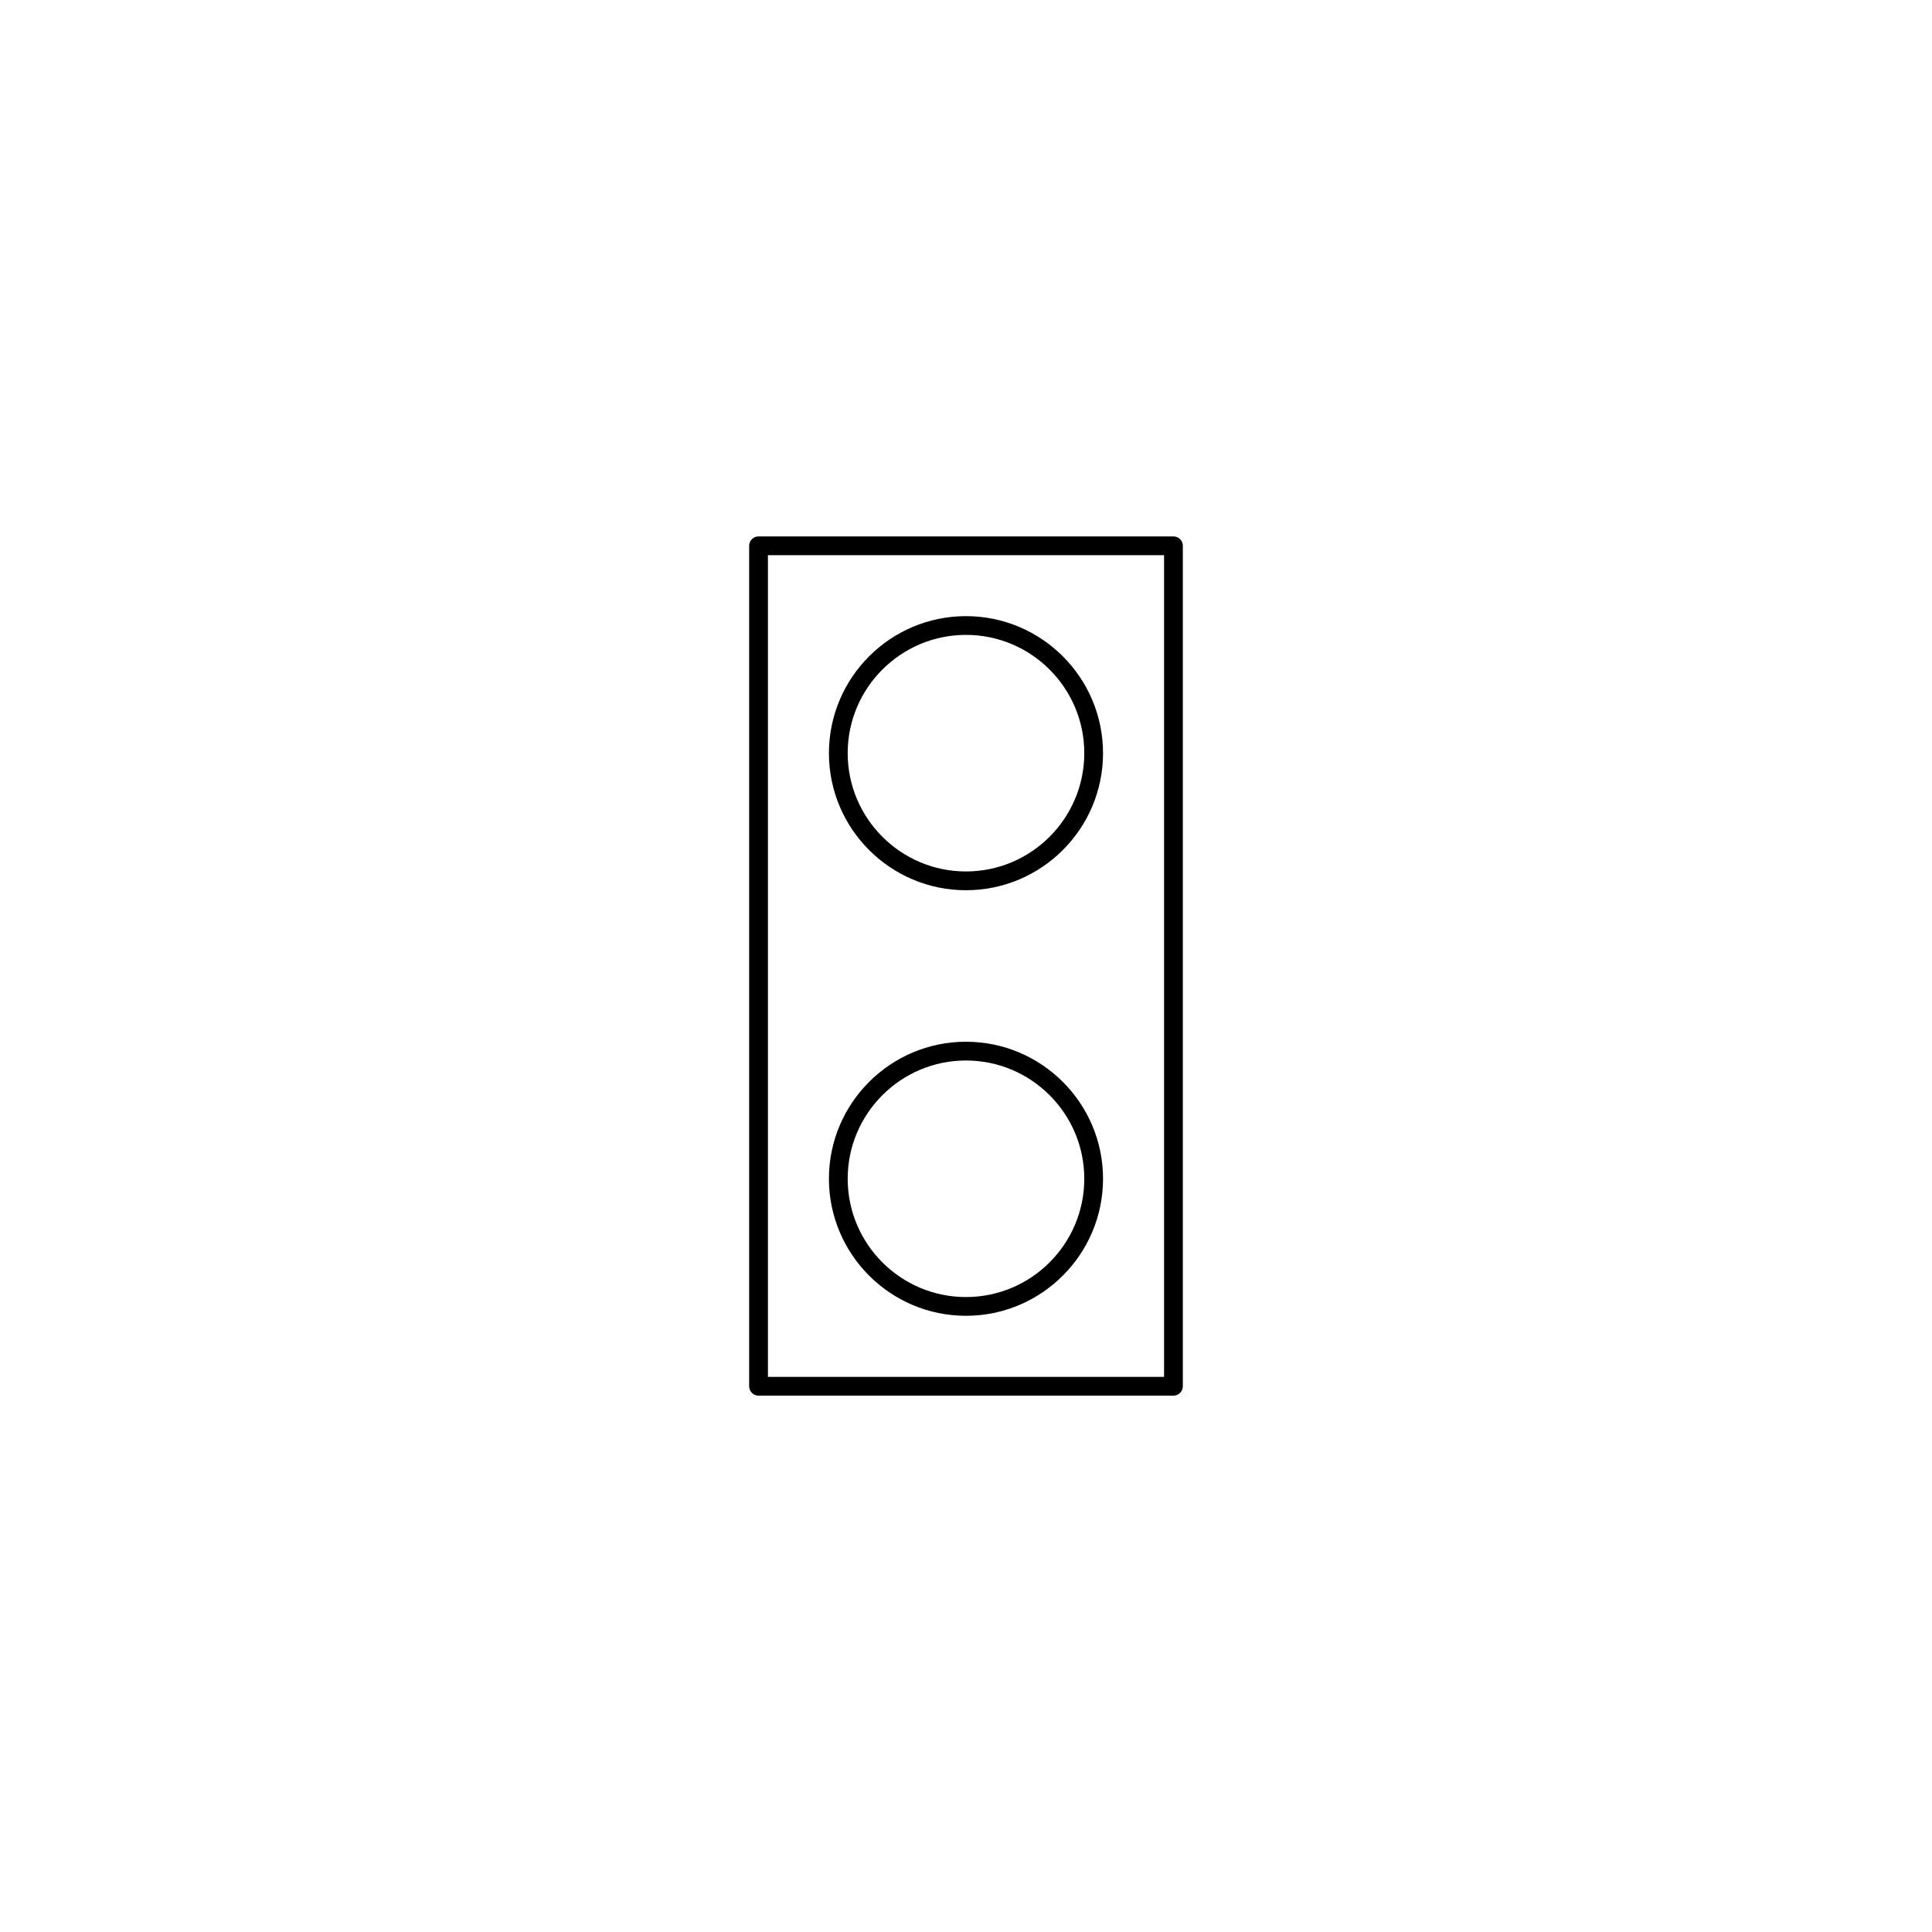 <?xml version="1.0" encoding="UTF-8"?>
<!-- Uploaded to: SVG Repo, www.svgrepo.com, Generator: SVG Repo Mixer Tools -->
<svg fill="#000000" width="800px" height="800px" version="1.1" viewBox="144 144 512 512" xmlns="http://www.w3.org/2000/svg">
 <g>
  <path d="m454.98 513.86h-109.96c-1.375 0-2.488-1.129-2.488-2.488v-222.73c0-1.375 1.113-2.484 2.488-2.484h109.96c1.371 0 2.484 1.109 2.484 2.484v222.73c0.004 1.359-1.109 2.488-2.484 2.488zm-107.47-4.981h104.98v-217.75h-104.98z"/>
  <path d="m399.99 379.92c-20.027 0-36.316-16.293-36.316-36.316 0-20.027 16.289-36.32 36.316-36.32 20.031 0 36.324 16.293 36.324 36.32 0 20.023-16.293 36.316-36.324 36.316zm0-67.668c-17.281 0-31.344 14.055-31.344 31.344 0 17.285 14.062 31.348 31.344 31.348 17.297 0 31.355-14.062 31.355-31.348 0.004-17.285-14.059-31.344-31.355-31.344z"/>
  <path d="m399.99 492.7c-20.027 0-36.316-16.289-36.316-36.324 0-20.02 16.289-36.305 36.316-36.305 20.031 0 36.324 16.281 36.324 36.305 0 20.023-16.293 36.324-36.324 36.324zm0-67.656c-17.281 0-31.344 14.066-31.344 31.336 0 17.301 14.062 31.352 31.344 31.352 17.297 0 31.355-14.051 31.355-31.352 0.004-17.27-14.059-31.336-31.355-31.336z"/>
 </g>
</svg>